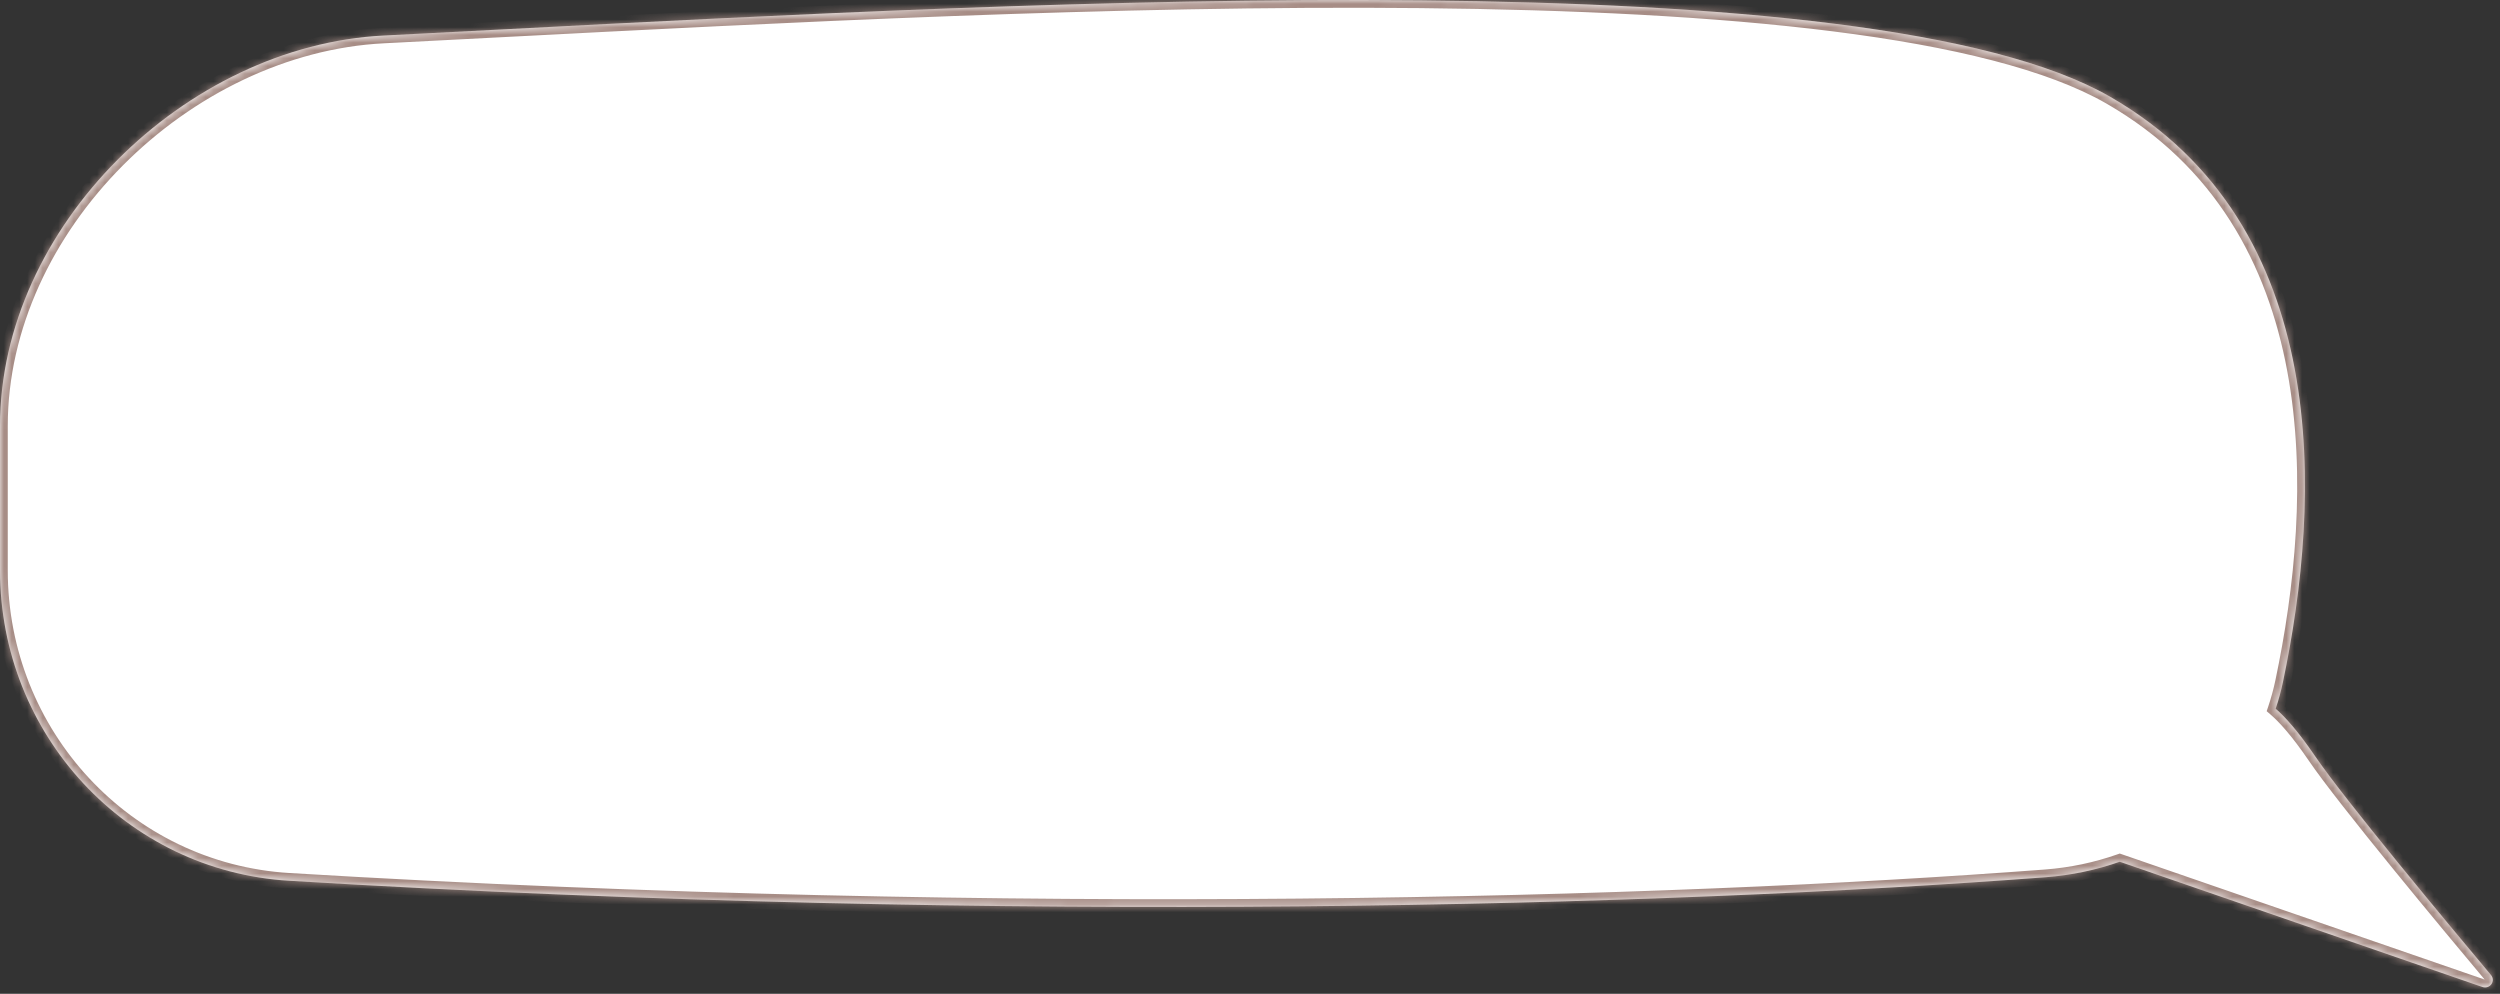 <?xml version="1.0" encoding="UTF-8"?> <svg xmlns="http://www.w3.org/2000/svg" width="322" height="128" viewBox="0 0 322 128" fill="none"><rect x="0" y="0" width="322" height="128" fill="#333333" stroke="none"/> <mask id="path-1-inside-1_144_4408" fill="white"> <path fill-rule="evenodd" clip-rule="evenodd" d="M64.506 3.797C135.169 0.106 240.778 -5.41 271.811 12.474C300.581 29.055 298.997 64.367 294.045 87.847C293.796 89.026 293.483 90.172 293.109 91.283C294.254 92.271 295.938 94.086 298.205 97.42C301.997 102.994 315.426 119.124 320.836 125.578C321.489 126.357 320.695 127.457 319.728 127.123L273.027 110.994C269.996 112.06 266.777 112.739 263.459 112.991C214.555 116.702 131.488 119.128 37.24 113.444C16.19 112.175 0 94.567 0 73.478V54.848C0 29.247 23.846 5.87 49.416 4.577C54.224 4.334 59.269 4.07 64.506 3.797Z"></path> </mask> <path fill-rule="evenodd" clip-rule="evenodd" d="M64.506 3.797C135.169 0.106 240.778 -5.41 271.811 12.474C300.581 29.055 298.997 64.367 294.045 87.847C293.796 89.026 293.483 90.172 293.109 91.283C294.254 92.271 295.938 94.086 298.205 97.42C301.997 102.994 315.426 119.124 320.836 125.578C321.489 126.357 320.695 127.457 319.728 127.123L273.027 110.994C269.996 112.06 266.777 112.739 263.459 112.991C214.555 116.702 131.488 119.128 37.24 113.444C16.19 112.175 0 94.567 0 73.478V54.848C0 29.247 23.846 5.87 49.416 4.577C54.224 4.334 59.269 4.07 64.506 3.797Z" fill="white"></path> <path d="M271.811 12.474L272.31 11.608L271.811 12.474ZM64.506 3.797L64.454 2.798L64.454 2.798L64.506 3.797ZM294.045 87.847L293.066 87.641L293.066 87.641L294.045 87.847ZM293.109 91.283L292.456 92.04L291.947 91.601L292.161 90.965L293.109 91.283ZM298.205 97.42L297.378 97.982L297.378 97.982L298.205 97.42ZM320.836 125.578L321.602 124.935L321.602 124.935L320.836 125.578ZM319.728 127.123L319.401 128.068L319.401 128.068L319.728 127.123ZM273.027 110.994L272.695 110.05L273.024 109.935L273.353 110.049L273.027 110.994ZM263.459 112.991L263.535 113.988L263.535 113.988L263.459 112.991ZM37.24 113.444L37.18 114.442L37.18 114.442L37.24 113.444ZM49.416 4.577L49.466 5.576L49.466 5.576L49.416 4.577ZM271.312 13.341C263.737 8.975 251.489 5.984 236.14 4.047C220.825 2.113 202.549 1.242 183.01 1.045C143.932 0.65 99.896 2.95 64.558 4.795L64.454 2.798C99.779 0.953 143.879 -1.351 183.03 -0.955C202.605 -0.757 220.967 0.115 236.39 2.062C251.779 4.005 264.369 7.031 272.31 11.608L271.312 13.341ZM293.066 87.641C295.53 75.961 297.138 61.409 294.591 47.757C292.049 34.133 285.383 21.45 271.312 13.341L272.31 11.608C287.009 20.079 293.936 33.343 296.557 47.39C299.172 61.409 297.512 76.253 295.023 88.054L293.066 87.641ZM292.161 90.965C292.522 89.89 292.825 88.781 293.066 87.641L295.023 88.054C294.766 89.27 294.443 90.454 294.057 91.602L292.161 90.965ZM293.762 90.526C294.994 91.588 296.734 93.478 299.032 96.857L297.378 97.982C295.142 94.694 293.514 92.953 292.456 92.04L293.762 90.526ZM299.032 96.857C302.787 102.379 316.172 118.457 321.602 124.935L320.069 126.22C314.679 119.79 301.206 103.61 297.378 97.982L299.032 96.857ZM321.602 124.935C322.971 126.569 321.232 128.701 319.401 128.068L320.054 126.178C320.064 126.181 320.072 126.183 320.076 126.184C320.081 126.185 320.083 126.185 320.083 126.185C320.083 126.185 320.081 126.185 320.078 126.186C320.073 126.188 320.075 126.188 320.077 126.184C320.08 126.18 320.074 126.186 320.074 126.206C320.074 126.217 320.076 126.226 320.079 126.232C320.081 126.238 320.081 126.234 320.069 126.22L321.602 124.935ZM319.401 128.068L272.7 111.939L273.353 110.049L320.054 126.178L319.401 128.068ZM263.384 111.994C266.615 111.749 269.747 111.087 272.695 110.05L273.358 111.937C270.244 113.033 266.939 113.73 263.535 113.988L263.384 111.994ZM37.301 112.446C131.501 118.127 214.522 115.701 263.384 111.994L263.535 113.988C214.588 117.702 131.476 120.129 37.18 114.442L37.301 112.446ZM1 73.478C1 94.051 16.791 111.209 37.301 112.446L37.18 114.442C15.588 113.14 -1 95.083 -1 73.478H1ZM1 54.848V73.478H-1V54.848H1ZM49.466 5.576C36.964 6.208 24.837 12.247 15.829 21.302C6.821 30.357 1 42.359 1 54.848H-1C-1 41.736 5.103 29.248 14.411 19.892C23.718 10.535 36.298 4.239 49.365 3.578L49.466 5.576ZM64.558 4.795C59.321 5.069 54.276 5.332 49.466 5.576L49.365 3.578C54.173 3.335 59.217 3.071 64.454 2.798L64.558 4.795Z" fill="#A78D86" mask="url(#path-1-inside-1_144_4408)"></path> </svg> 